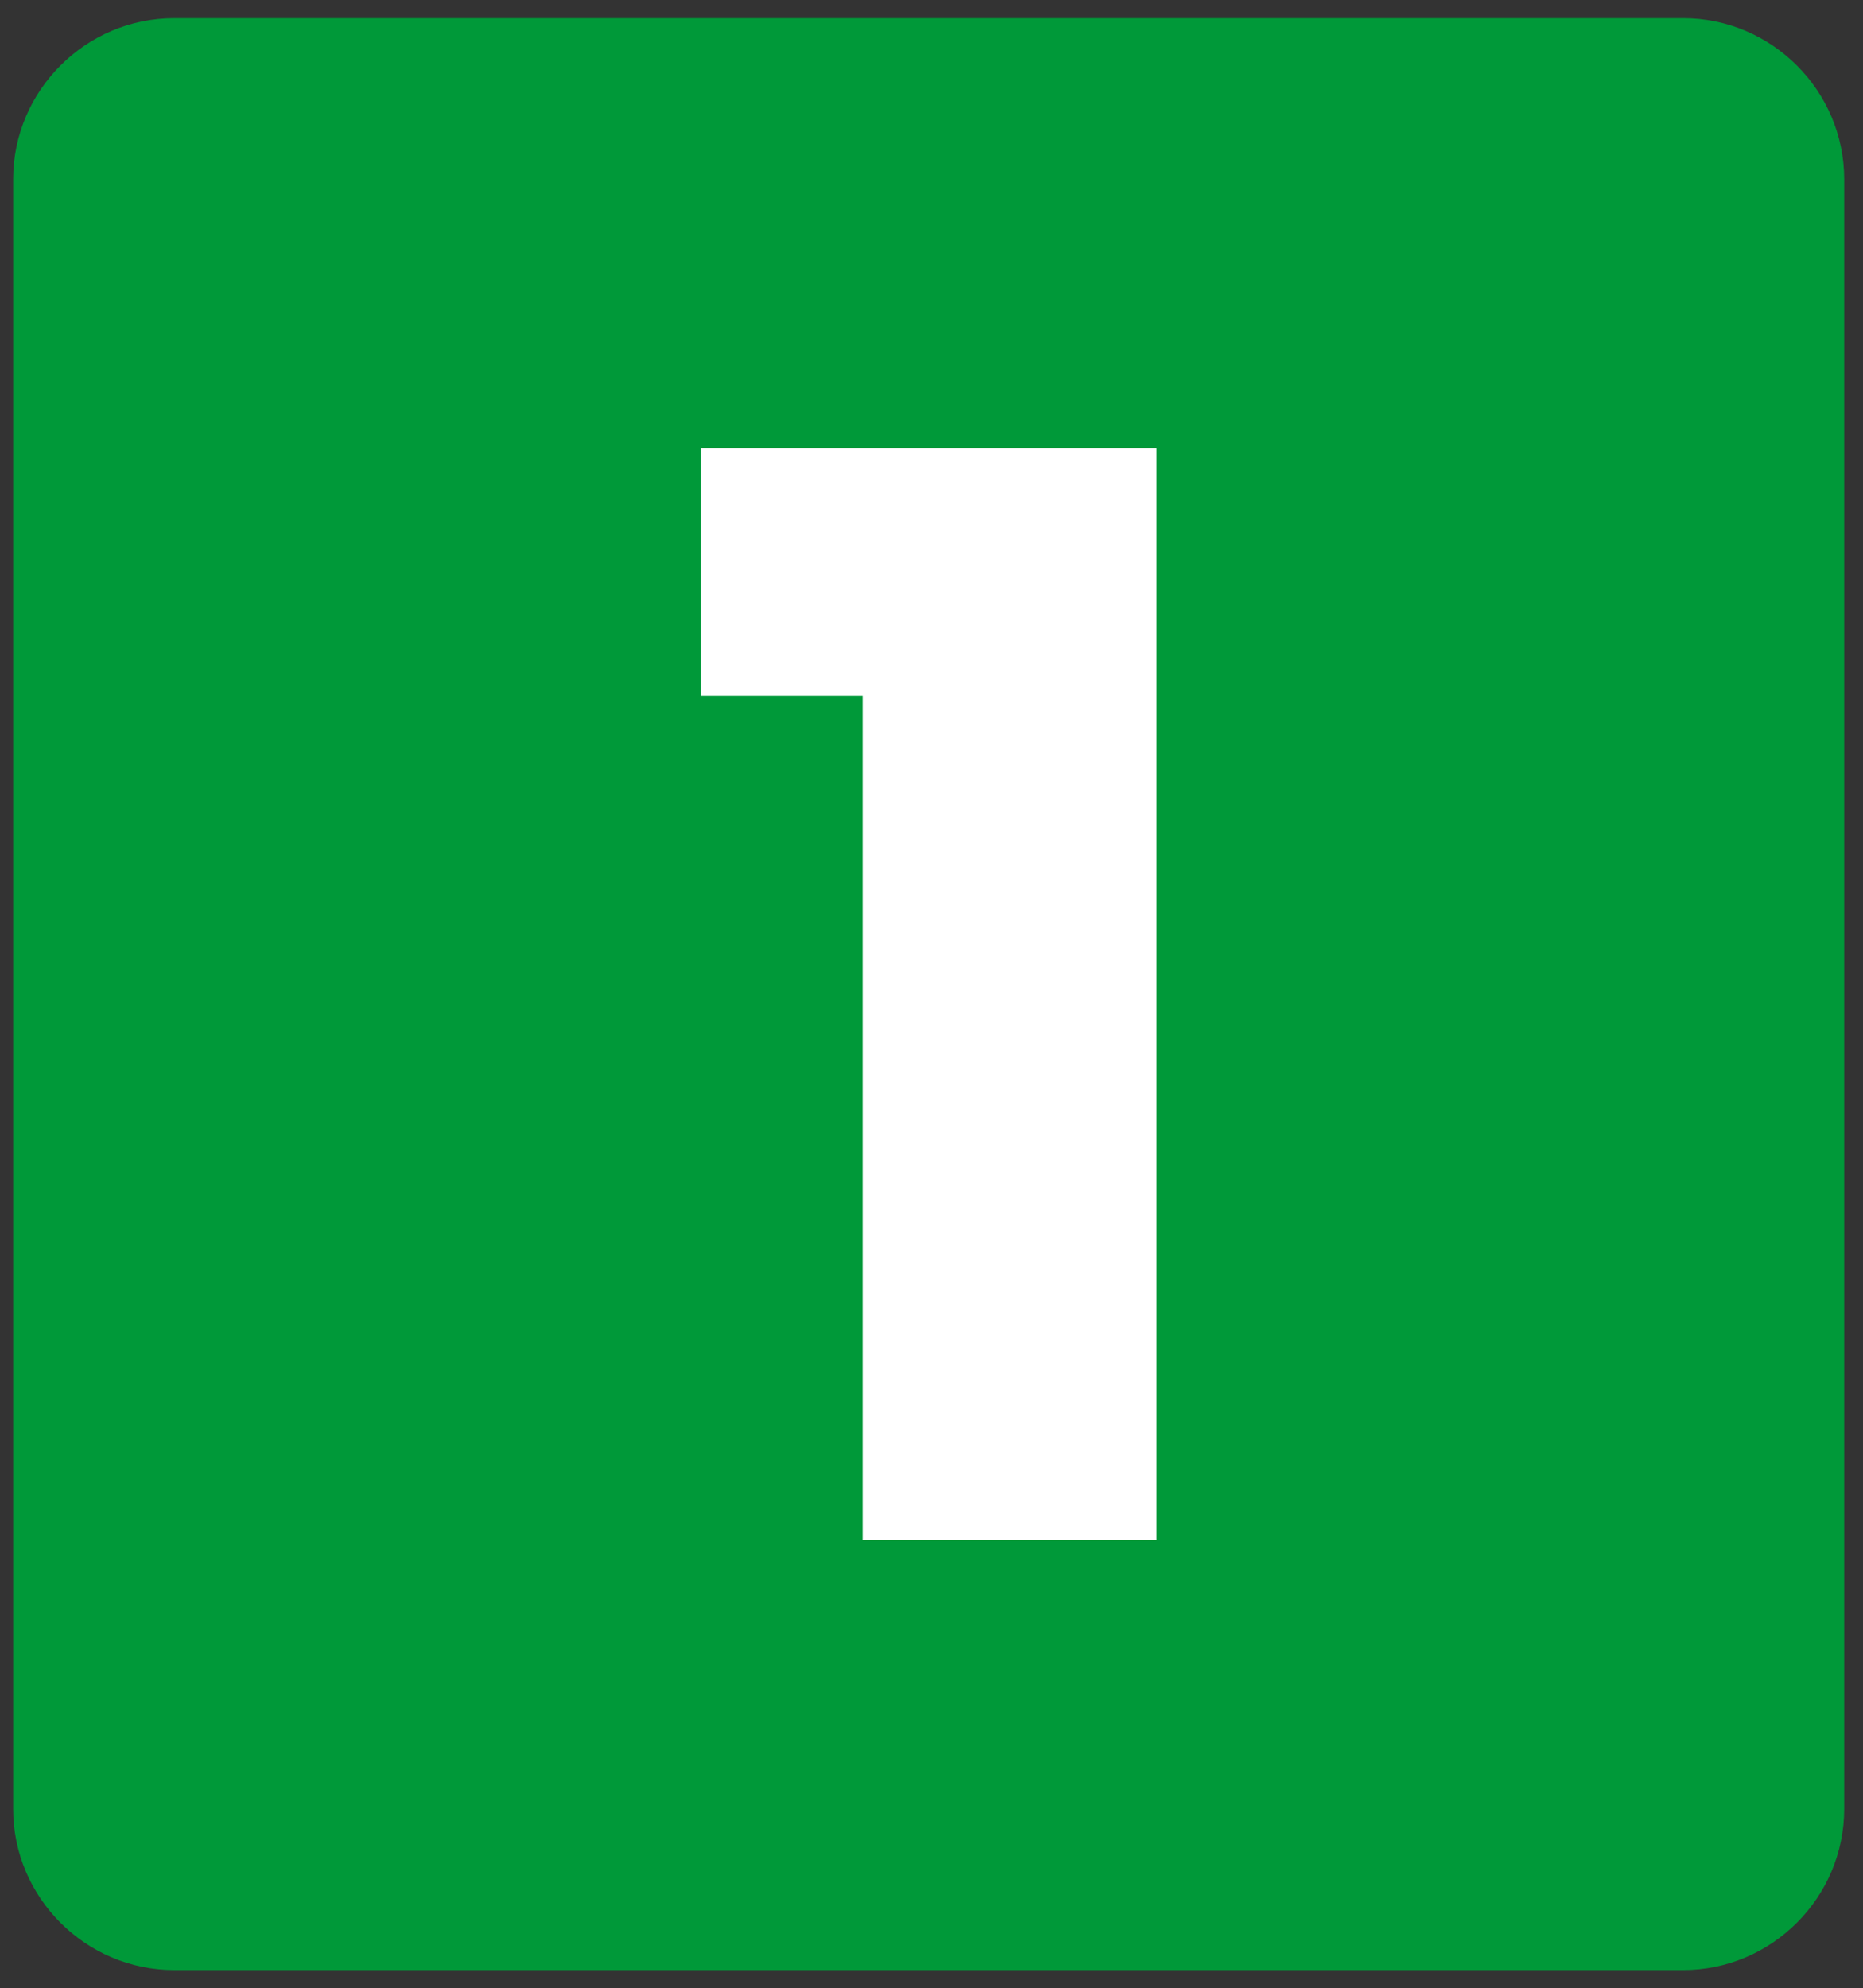 <svg style="max-height: 500px" version="1.1" id="svg2" viewBox="314.467 377.344 184.995 197.376" xmlns="http://www.w3.org/2000/svg" width="184.995" height="197.376">
  <rect x="314.467" y="377.344" width="184.995" height="197.376" fill="#333333" stroke="none"/>
  <defs id="defs6">
    <clipPath clipPathUnits="userSpaceOnUse" id="clipPath16">
      <path d="M 0,768 H 1024 V 0 H 0 Z" id="path14"/>
    </clipPath>
  </defs>

  <g id="g8" transform="matrix(1.333,0,0,-1.333,0,1024)">
    <g id="g10">
      <g id="g12" clip-path="url(#clipPath16)">
        <g id="g38" transform="translate(361.29,338.397)">
          <path d="m 0,0 h -112.402 c -6.6,0 -12,5.4 -12,12 v 121.363 c 0,6.6 5.4,12 12,12 H 0 c 6.6,0 12,-5.4 12,-12 V 12 C 12,5.4 6.6,0 0,0" style="fill:#009939;fill-opacity:1;fill-rule:nonzero;stroke:none" id="path40"/>
        </g>
        <g id="g42" transform="translate(322.068,451.732)">
          <path d="m 0,0 v -81.308 h -21.905 v 62.882 H -33.957 V 0 Z" style="fill:#ffffff;fill-opacity:1;fill-rule:nonzero;stroke:none" id="path44"/>
        </g>
      </g>
    </g>
  </g>
</svg>